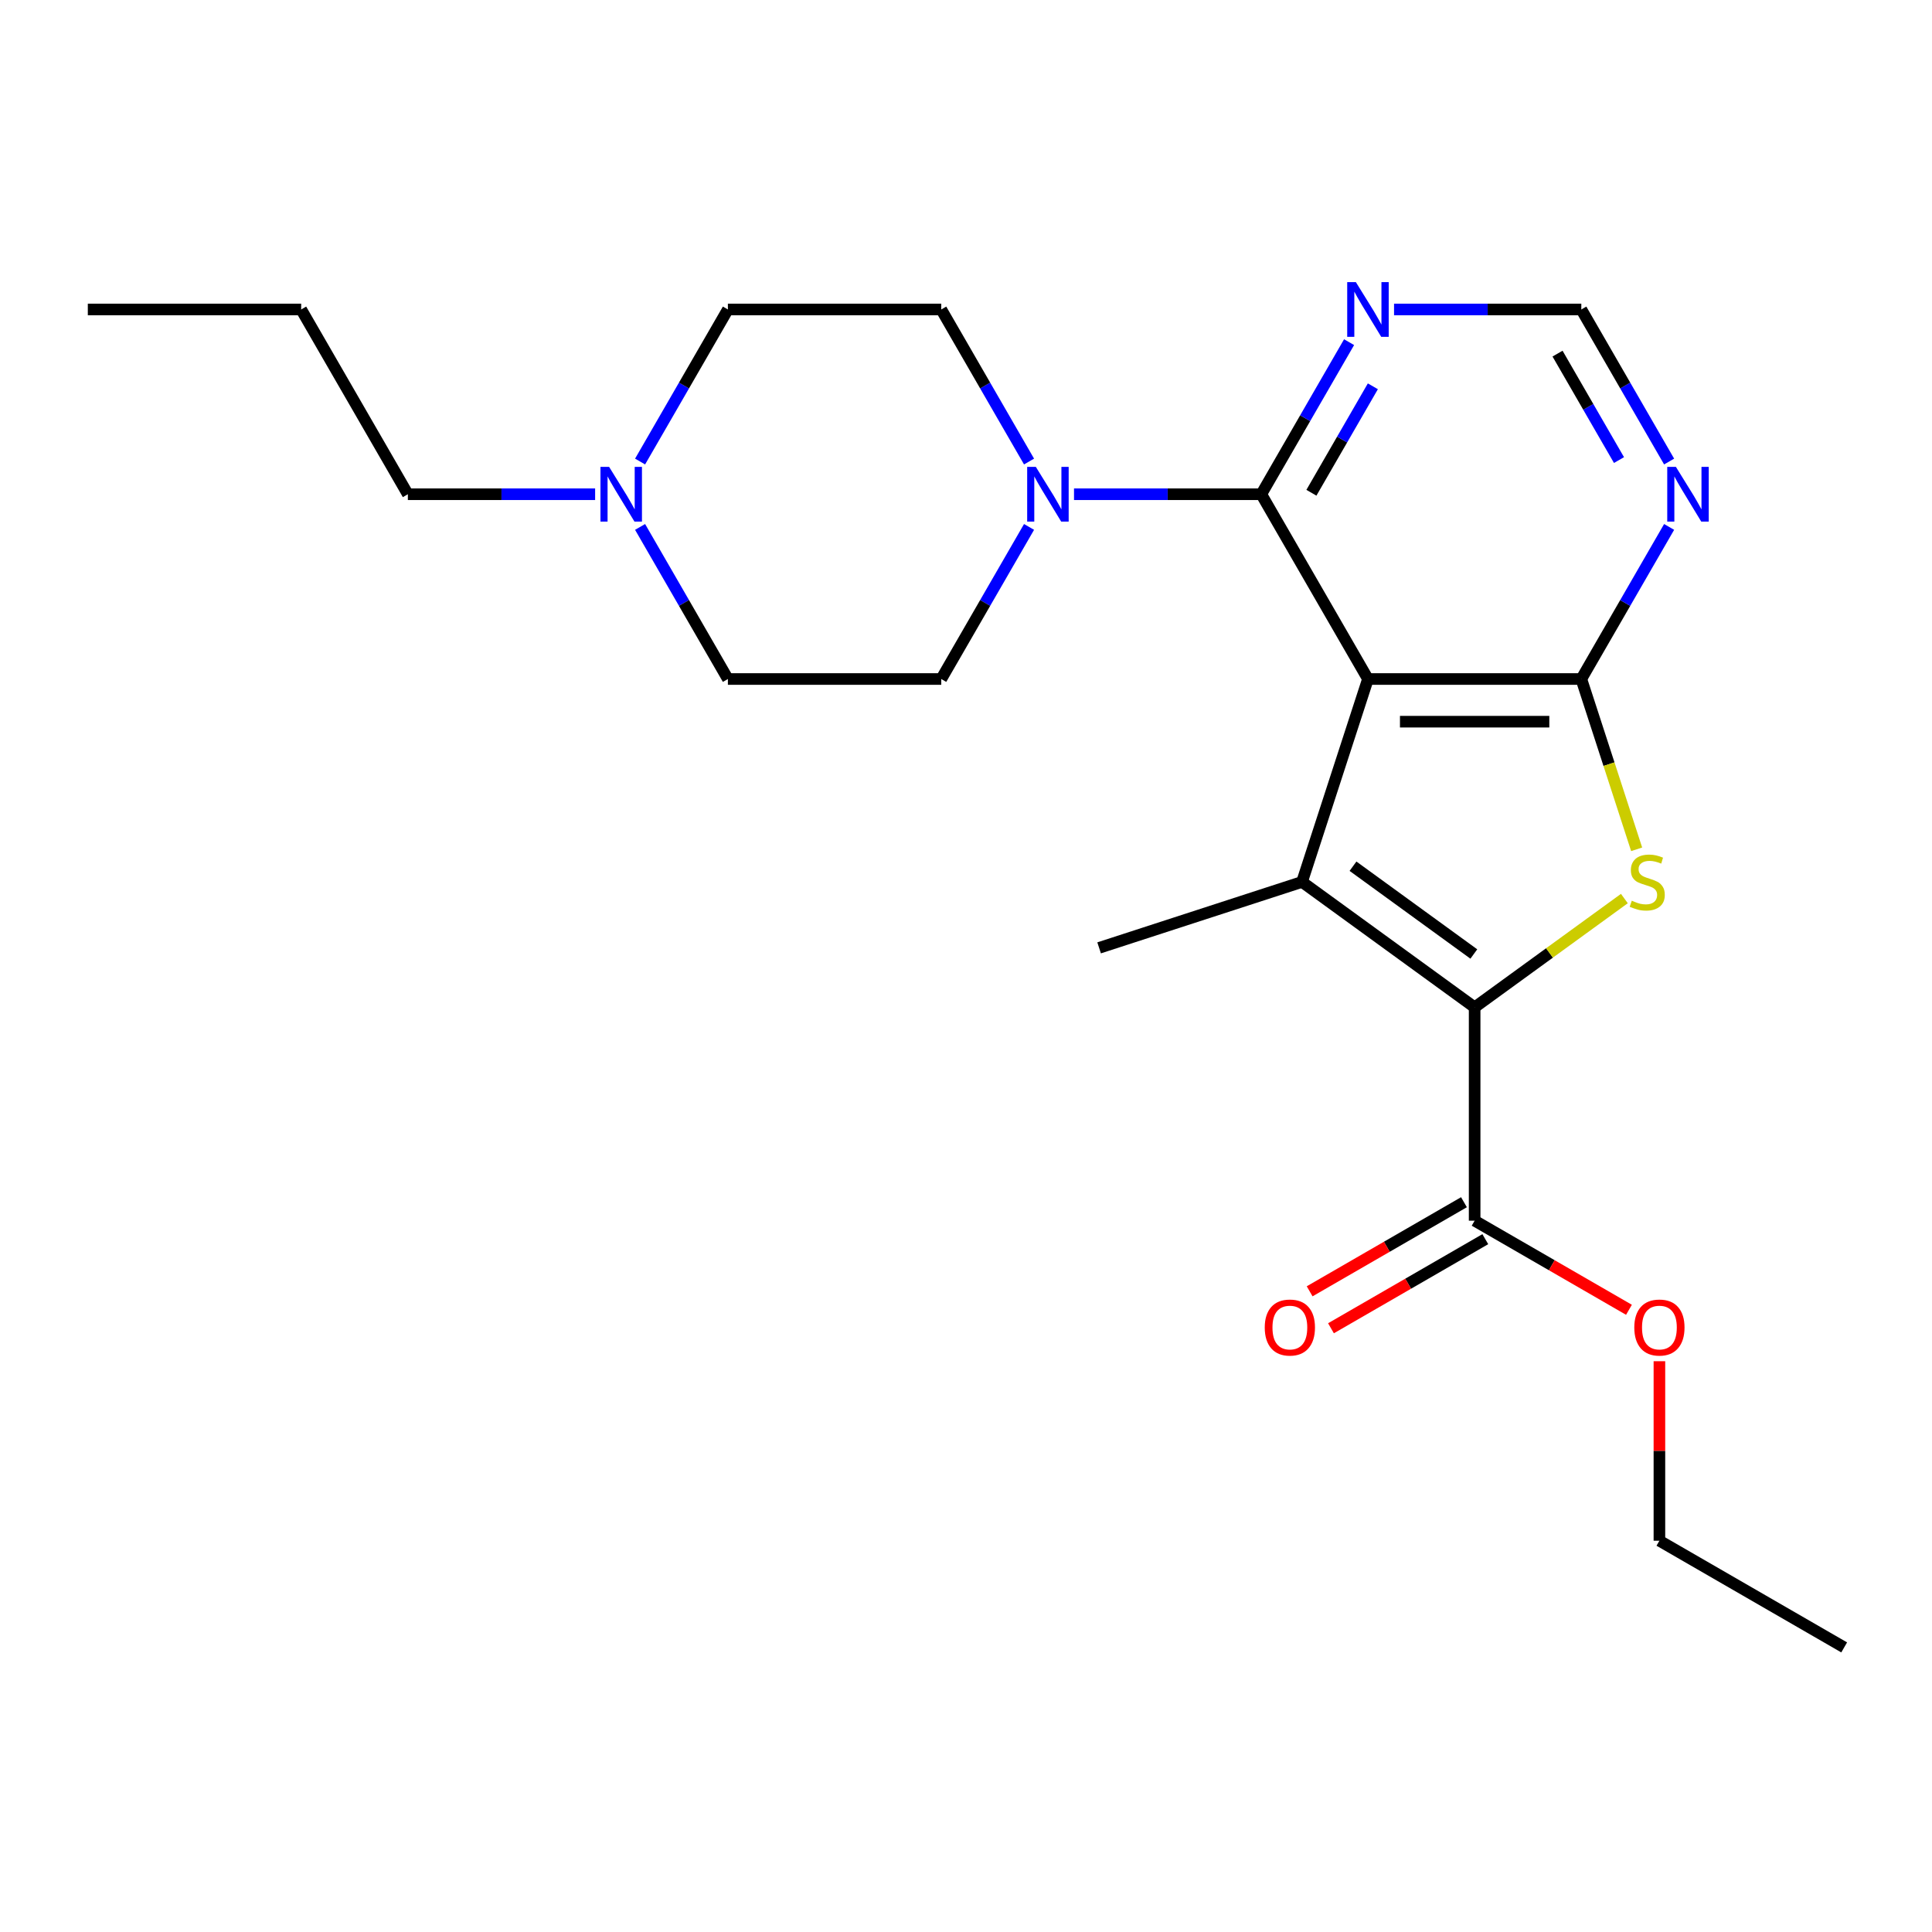 <?xml version='1.0' encoding='iso-8859-1'?>
<svg version='1.1' baseProfile='full'
              xmlns='http://www.w3.org/2000/svg'
                      xmlns:rdkit='http://www.rdkit.org/xml'
                      xmlns:xlink='http://www.w3.org/1999/xlink'
                  xml:space='preserve'
width='1000px' height='1000px' viewBox='0 0 1000 1000'>
<!-- END OF HEADER -->
<rect style='opacity:1.0;fill:#FFFFFF;stroke:none' width='1000' height='1000' x='0' y='0'> </rect>
<path class='bond-0' d='M 708.053,351.455 L 673.927,456.483' style='fill:none;fill-rule:evenodd;stroke:#000000;stroke-width:6px;stroke-linecap:butt;stroke-linejoin:miter;stroke-opacity:1' />
<path class='bond-2' d='M 708.053,351.455 L 818.486,351.455' style='fill:none;fill-rule:evenodd;stroke:#000000;stroke-width:6px;stroke-linecap:butt;stroke-linejoin:miter;stroke-opacity:1' />
<path class='bond-2' d='M 724.618,373.542 L 801.921,373.542' style='fill:none;fill-rule:evenodd;stroke:#000000;stroke-width:6px;stroke-linecap:butt;stroke-linejoin:miter;stroke-opacity:1' />
<path class='bond-4' d='M 708.053,351.455 L 652.837,255.817' style='fill:none;fill-rule:evenodd;stroke:#000000;stroke-width:6px;stroke-linecap:butt;stroke-linejoin:miter;stroke-opacity:1' />
<path class='bond-1' d='M 673.927,456.483 L 763.27,521.394' style='fill:none;fill-rule:evenodd;stroke:#000000;stroke-width:6px;stroke-linecap:butt;stroke-linejoin:miter;stroke-opacity:1' />
<path class='bond-1' d='M 700.311,448.351 L 762.851,493.789' style='fill:none;fill-rule:evenodd;stroke:#000000;stroke-width:6px;stroke-linecap:butt;stroke-linejoin:miter;stroke-opacity:1' />
<path class='bond-16' d='M 673.927,456.483 L 568.899,490.609' style='fill:none;fill-rule:evenodd;stroke:#000000;stroke-width:6px;stroke-linecap:butt;stroke-linejoin:miter;stroke-opacity:1' />
<path class='bond-7' d='M 763.27,521.394 L 763.27,631.827' style='fill:none;fill-rule:evenodd;stroke:#000000;stroke-width:6px;stroke-linecap:butt;stroke-linejoin:miter;stroke-opacity:1' />
<path class='bond-23' d='M 763.27,521.394 L 802.02,493.24' style='fill:none;fill-rule:evenodd;stroke:#000000;stroke-width:6px;stroke-linecap:butt;stroke-linejoin:miter;stroke-opacity:1' />
<path class='bond-23' d='M 802.02,493.24 L 840.771,465.086' style='fill:none;fill-rule:evenodd;stroke:#CCCC00;stroke-width:6px;stroke-linecap:butt;stroke-linejoin:miter;stroke-opacity:1' />
<path class='bond-3' d='M 818.486,351.455 L 832.807,395.529' style='fill:none;fill-rule:evenodd;stroke:#000000;stroke-width:6px;stroke-linecap:butt;stroke-linejoin:miter;stroke-opacity:1' />
<path class='bond-3' d='M 832.807,395.529 L 847.127,439.602' style='fill:none;fill-rule:evenodd;stroke:#CCCC00;stroke-width:6px;stroke-linecap:butt;stroke-linejoin:miter;stroke-opacity:1' />
<path class='bond-6' d='M 818.486,351.455 L 841.21,312.097' style='fill:none;fill-rule:evenodd;stroke:#000000;stroke-width:6px;stroke-linecap:butt;stroke-linejoin:miter;stroke-opacity:1' />
<path class='bond-6' d='M 841.21,312.097 L 863.934,272.738' style='fill:none;fill-rule:evenodd;stroke:#0000FF;stroke-width:6px;stroke-linecap:butt;stroke-linejoin:miter;stroke-opacity:1' />
<path class='bond-5' d='M 652.837,255.817 L 604.37,255.817' style='fill:none;fill-rule:evenodd;stroke:#000000;stroke-width:6px;stroke-linecap:butt;stroke-linejoin:miter;stroke-opacity:1' />
<path class='bond-5' d='M 604.37,255.817 L 555.904,255.817' style='fill:none;fill-rule:evenodd;stroke:#0000FF;stroke-width:6px;stroke-linecap:butt;stroke-linejoin:miter;stroke-opacity:1' />
<path class='bond-8' d='M 652.837,255.817 L 675.56,216.459' style='fill:none;fill-rule:evenodd;stroke:#000000;stroke-width:6px;stroke-linecap:butt;stroke-linejoin:miter;stroke-opacity:1' />
<path class='bond-8' d='M 675.56,216.459 L 698.284,177.1' style='fill:none;fill-rule:evenodd;stroke:#0000FF;stroke-width:6px;stroke-linecap:butt;stroke-linejoin:miter;stroke-opacity:1' />
<path class='bond-8' d='M 678.781,255.053 L 694.688,227.502' style='fill:none;fill-rule:evenodd;stroke:#000000;stroke-width:6px;stroke-linecap:butt;stroke-linejoin:miter;stroke-opacity:1' />
<path class='bond-8' d='M 694.688,227.502 L 710.594,199.951' style='fill:none;fill-rule:evenodd;stroke:#0000FF;stroke-width:6px;stroke-linecap:butt;stroke-linejoin:miter;stroke-opacity:1' />
<path class='bond-11' d='M 532.634,272.738 L 509.911,312.097' style='fill:none;fill-rule:evenodd;stroke:#0000FF;stroke-width:6px;stroke-linecap:butt;stroke-linejoin:miter;stroke-opacity:1' />
<path class='bond-11' d='M 509.911,312.097 L 487.187,351.455' style='fill:none;fill-rule:evenodd;stroke:#000000;stroke-width:6px;stroke-linecap:butt;stroke-linejoin:miter;stroke-opacity:1' />
<path class='bond-12' d='M 532.634,238.896 L 509.911,199.538' style='fill:none;fill-rule:evenodd;stroke:#0000FF;stroke-width:6px;stroke-linecap:butt;stroke-linejoin:miter;stroke-opacity:1' />
<path class='bond-12' d='M 509.911,199.538 L 487.187,160.179' style='fill:none;fill-rule:evenodd;stroke:#000000;stroke-width:6px;stroke-linecap:butt;stroke-linejoin:miter;stroke-opacity:1' />
<path class='bond-24' d='M 863.934,238.896 L 841.21,199.538' style='fill:none;fill-rule:evenodd;stroke:#0000FF;stroke-width:6px;stroke-linecap:butt;stroke-linejoin:miter;stroke-opacity:1' />
<path class='bond-24' d='M 841.21,199.538 L 818.486,160.179' style='fill:none;fill-rule:evenodd;stroke:#000000;stroke-width:6px;stroke-linecap:butt;stroke-linejoin:miter;stroke-opacity:1' />
<path class='bond-24' d='M 837.989,238.132 L 822.082,210.581' style='fill:none;fill-rule:evenodd;stroke:#0000FF;stroke-width:6px;stroke-linecap:butt;stroke-linejoin:miter;stroke-opacity:1' />
<path class='bond-24' d='M 822.082,210.581 L 806.176,183.03' style='fill:none;fill-rule:evenodd;stroke:#000000;stroke-width:6px;stroke-linecap:butt;stroke-linejoin:miter;stroke-opacity:1' />
<path class='bond-13' d='M 757.748,622.263 L 717.81,645.322' style='fill:none;fill-rule:evenodd;stroke:#000000;stroke-width:6px;stroke-linecap:butt;stroke-linejoin:miter;stroke-opacity:1' />
<path class='bond-13' d='M 717.81,645.322 L 677.871,668.38' style='fill:none;fill-rule:evenodd;stroke:#FF0000;stroke-width:6px;stroke-linecap:butt;stroke-linejoin:miter;stroke-opacity:1' />
<path class='bond-13' d='M 768.791,641.391 L 728.853,664.45' style='fill:none;fill-rule:evenodd;stroke:#000000;stroke-width:6px;stroke-linecap:butt;stroke-linejoin:miter;stroke-opacity:1' />
<path class='bond-13' d='M 728.853,664.45 L 688.914,687.508' style='fill:none;fill-rule:evenodd;stroke:#FF0000;stroke-width:6px;stroke-linecap:butt;stroke-linejoin:miter;stroke-opacity:1' />
<path class='bond-17' d='M 763.27,631.827 L 803.208,654.886' style='fill:none;fill-rule:evenodd;stroke:#000000;stroke-width:6px;stroke-linecap:butt;stroke-linejoin:miter;stroke-opacity:1' />
<path class='bond-17' d='M 803.208,654.886 L 843.147,677.944' style='fill:none;fill-rule:evenodd;stroke:#FF0000;stroke-width:6px;stroke-linecap:butt;stroke-linejoin:miter;stroke-opacity:1' />
<path class='bond-10' d='M 721.554,160.179 L 770.02,160.179' style='fill:none;fill-rule:evenodd;stroke:#0000FF;stroke-width:6px;stroke-linecap:butt;stroke-linejoin:miter;stroke-opacity:1' />
<path class='bond-10' d='M 770.02,160.179 L 818.486,160.179' style='fill:none;fill-rule:evenodd;stroke:#000000;stroke-width:6px;stroke-linecap:butt;stroke-linejoin:miter;stroke-opacity:1' />
<path class='bond-9' d='M 331.307,238.896 L 354.03,199.538' style='fill:none;fill-rule:evenodd;stroke:#0000FF;stroke-width:6px;stroke-linecap:butt;stroke-linejoin:miter;stroke-opacity:1' />
<path class='bond-9' d='M 354.03,199.538 L 376.754,160.179' style='fill:none;fill-rule:evenodd;stroke:#000000;stroke-width:6px;stroke-linecap:butt;stroke-linejoin:miter;stroke-opacity:1' />
<path class='bond-18' d='M 308.036,255.817 L 259.57,255.817' style='fill:none;fill-rule:evenodd;stroke:#0000FF;stroke-width:6px;stroke-linecap:butt;stroke-linejoin:miter;stroke-opacity:1' />
<path class='bond-18' d='M 259.57,255.817 L 211.104,255.817' style='fill:none;fill-rule:evenodd;stroke:#000000;stroke-width:6px;stroke-linecap:butt;stroke-linejoin:miter;stroke-opacity:1' />
<path class='bond-25' d='M 331.307,272.738 L 354.03,312.097' style='fill:none;fill-rule:evenodd;stroke:#0000FF;stroke-width:6px;stroke-linecap:butt;stroke-linejoin:miter;stroke-opacity:1' />
<path class='bond-25' d='M 354.03,312.097 L 376.754,351.455' style='fill:none;fill-rule:evenodd;stroke:#000000;stroke-width:6px;stroke-linecap:butt;stroke-linejoin:miter;stroke-opacity:1' />
<path class='bond-14' d='M 487.187,351.455 L 376.754,351.455' style='fill:none;fill-rule:evenodd;stroke:#000000;stroke-width:6px;stroke-linecap:butt;stroke-linejoin:miter;stroke-opacity:1' />
<path class='bond-15' d='M 487.187,160.179 L 376.754,160.179' style='fill:none;fill-rule:evenodd;stroke:#000000;stroke-width:6px;stroke-linecap:butt;stroke-linejoin:miter;stroke-opacity:1' />
<path class='bond-19' d='M 858.908,704.565 L 858.908,751.021' style='fill:none;fill-rule:evenodd;stroke:#FF0000;stroke-width:6px;stroke-linecap:butt;stroke-linejoin:miter;stroke-opacity:1' />
<path class='bond-19' d='M 858.908,751.021 L 858.908,797.477' style='fill:none;fill-rule:evenodd;stroke:#000000;stroke-width:6px;stroke-linecap:butt;stroke-linejoin:miter;stroke-opacity:1' />
<path class='bond-20' d='M 211.104,255.817 L 155.888,160.179' style='fill:none;fill-rule:evenodd;stroke:#000000;stroke-width:6px;stroke-linecap:butt;stroke-linejoin:miter;stroke-opacity:1' />
<path class='bond-21' d='M 858.908,797.477 L 954.545,852.693' style='fill:none;fill-rule:evenodd;stroke:#000000;stroke-width:6px;stroke-linecap:butt;stroke-linejoin:miter;stroke-opacity:1' />
<path class='bond-22' d='M 155.888,160.179 L 45.455,160.179' style='fill:none;fill-rule:evenodd;stroke:#000000;stroke-width:6px;stroke-linecap:butt;stroke-linejoin:miter;stroke-opacity:1' />
<path  class='atom-4' d='M 844.612 466.203
Q 844.932 466.323, 846.252 466.883
Q 847.572 467.443, 849.012 467.803
Q 850.492 468.123, 851.932 468.123
Q 854.612 468.123, 856.172 466.843
Q 857.732 465.523, 857.732 463.243
Q 857.732 461.683, 856.932 460.723
Q 856.172 459.763, 854.972 459.243
Q 853.772 458.723, 851.772 458.123
Q 849.252 457.363, 847.732 456.643
Q 846.252 455.923, 845.172 454.403
Q 844.132 452.883, 844.132 450.323
Q 844.132 446.763, 846.532 444.563
Q 848.972 442.363, 853.772 442.363
Q 857.052 442.363, 860.772 443.923
L 859.852 447.003
Q 856.452 445.603, 853.892 445.603
Q 851.132 445.603, 849.612 446.763
Q 848.092 447.883, 848.132 449.843
Q 848.132 451.363, 848.892 452.283
Q 849.692 453.203, 850.812 453.723
Q 851.972 454.243, 853.892 454.843
Q 856.452 455.643, 857.972 456.443
Q 859.492 457.243, 860.572 458.883
Q 861.692 460.483, 861.692 463.243
Q 861.692 467.163, 859.052 469.283
Q 856.452 471.363, 852.092 471.363
Q 849.572 471.363, 847.652 470.803
Q 845.772 470.283, 843.532 469.363
L 844.612 466.203
' fill='#CCCC00'/>
<path  class='atom-6' d='M 536.144 241.657
L 545.424 256.657
Q 546.344 258.137, 547.824 260.817
Q 549.304 263.497, 549.384 263.657
L 549.384 241.657
L 553.144 241.657
L 553.144 269.977
L 549.264 269.977
L 539.304 253.577
Q 538.144 251.657, 536.904 249.457
Q 535.704 247.257, 535.344 246.577
L 535.344 269.977
L 531.664 269.977
L 531.664 241.657
L 536.144 241.657
' fill='#0000FF'/>
<path  class='atom-7' d='M 867.443 241.657
L 876.723 256.657
Q 877.643 258.137, 879.123 260.817
Q 880.603 263.497, 880.683 263.657
L 880.683 241.657
L 884.443 241.657
L 884.443 269.977
L 880.563 269.977
L 870.603 253.577
Q 869.443 251.657, 868.203 249.457
Q 867.003 247.257, 866.643 246.577
L 866.643 269.977
L 862.963 269.977
L 862.963 241.657
L 867.443 241.657
' fill='#0000FF'/>
<path  class='atom-9' d='M 701.793 146.019
L 711.073 161.019
Q 711.993 162.499, 713.473 165.179
Q 714.953 167.859, 715.033 168.019
L 715.033 146.019
L 718.793 146.019
L 718.793 174.339
L 714.913 174.339
L 704.953 157.939
Q 703.793 156.019, 702.553 153.819
Q 701.353 151.619, 700.993 150.939
L 700.993 174.339
L 697.313 174.339
L 697.313 146.019
L 701.793 146.019
' fill='#0000FF'/>
<path  class='atom-10' d='M 315.277 241.657
L 324.557 256.657
Q 325.477 258.137, 326.957 260.817
Q 328.437 263.497, 328.517 263.657
L 328.517 241.657
L 332.277 241.657
L 332.277 269.977
L 328.397 269.977
L 318.437 253.577
Q 317.277 251.657, 316.037 249.457
Q 314.837 247.257, 314.477 246.577
L 314.477 269.977
L 310.797 269.977
L 310.797 241.657
L 315.277 241.657
' fill='#0000FF'/>
<path  class='atom-14' d='M 654.632 687.124
Q 654.632 680.324, 657.992 676.524
Q 661.352 672.724, 667.632 672.724
Q 673.912 672.724, 677.272 676.524
Q 680.632 680.324, 680.632 687.124
Q 680.632 694.004, 677.232 697.924
Q 673.832 701.804, 667.632 701.804
Q 661.392 701.804, 657.992 697.924
Q 654.632 694.044, 654.632 687.124
M 667.632 698.604
Q 671.952 698.604, 674.272 695.724
Q 676.632 692.804, 676.632 687.124
Q 676.632 681.564, 674.272 678.764
Q 671.952 675.924, 667.632 675.924
Q 663.312 675.924, 660.952 678.724
Q 658.632 681.524, 658.632 687.124
Q 658.632 692.844, 660.952 695.724
Q 663.312 698.604, 667.632 698.604
' fill='#FF0000'/>
<path  class='atom-18' d='M 845.908 687.124
Q 845.908 680.324, 849.268 676.524
Q 852.628 672.724, 858.908 672.724
Q 865.188 672.724, 868.548 676.524
Q 871.908 680.324, 871.908 687.124
Q 871.908 694.004, 868.508 697.924
Q 865.108 701.804, 858.908 701.804
Q 852.668 701.804, 849.268 697.924
Q 845.908 694.044, 845.908 687.124
M 858.908 698.604
Q 863.228 698.604, 865.548 695.724
Q 867.908 692.804, 867.908 687.124
Q 867.908 681.564, 865.548 678.764
Q 863.228 675.924, 858.908 675.924
Q 854.588 675.924, 852.228 678.724
Q 849.908 681.524, 849.908 687.124
Q 849.908 692.844, 852.228 695.724
Q 854.588 698.604, 858.908 698.604
' fill='#FF0000'/>
</svg>
